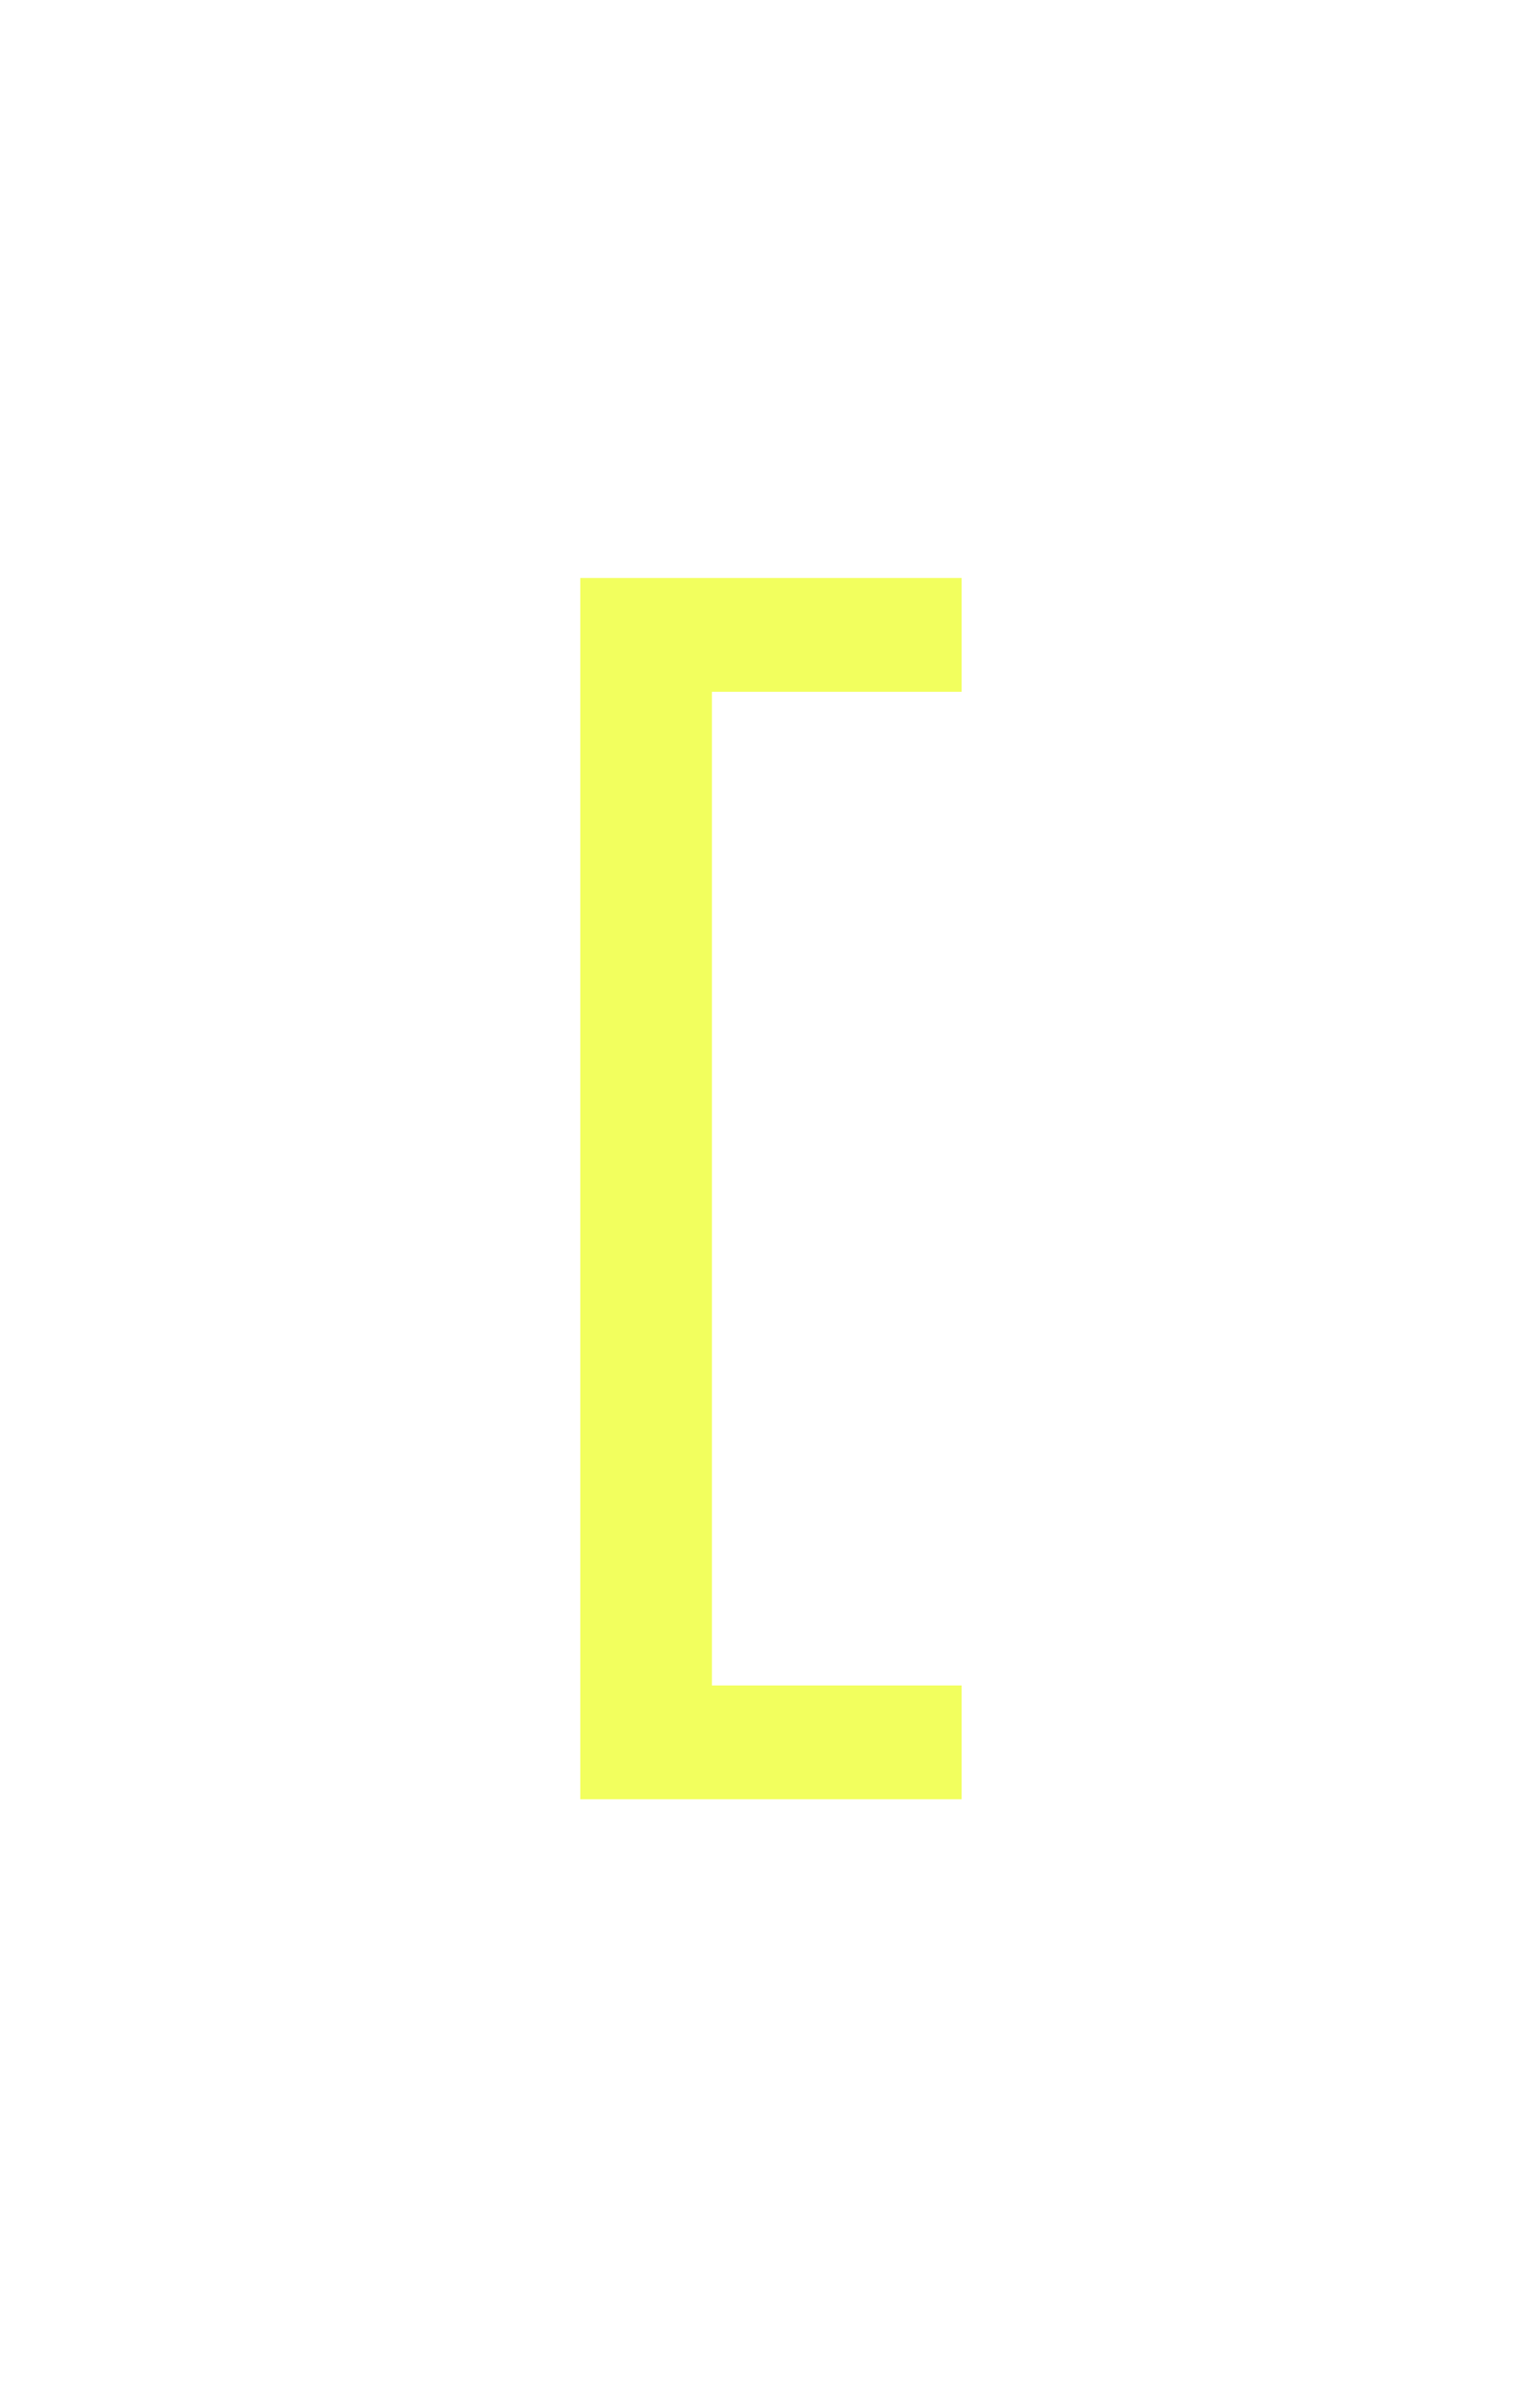 <?xml version="1.0" encoding="UTF-8"?> <svg xmlns="http://www.w3.org/2000/svg" width="80" height="124" viewBox="0 0 80 124" fill="none"><g filter="url(#filter0_d_1_732)"><path d="M49.956 30L30.146 30L30.146 93.391L49.956 93.391L49.956 87.483L36.982 87.483L36.982 35.908L49.956 35.908L49.956 30Z" fill="#F2FF5E"></path></g><defs><filter id="filter0_d_1_732" x="0.146" y="0" width="79.81" height="123.391" filterUnits="userSpaceOnUse" color-interpolation-filters="sRGB"><feFlood flood-opacity="0" result="BackgroundImageFix"></feFlood><feColorMatrix in="SourceAlpha" type="matrix" values="0 0 0 0 0 0 0 0 0 0 0 0 0 0 0 0 0 0 127 0" result="hardAlpha"></feColorMatrix><feOffset></feOffset><feGaussianBlur stdDeviation="15"></feGaussianBlur><feComposite in2="hardAlpha" operator="out"></feComposite><feColorMatrix type="matrix" values="0 0 0 0 0.949 0 0 0 0 1 0 0 0 0 0.369 0 0 0 0.7 0"></feColorMatrix><feBlend mode="normal" in2="BackgroundImageFix" result="effect1_dropShadow_1_732"></feBlend><feBlend mode="normal" in="SourceGraphic" in2="effect1_dropShadow_1_732" result="shape"></feBlend></filter></defs></svg> 